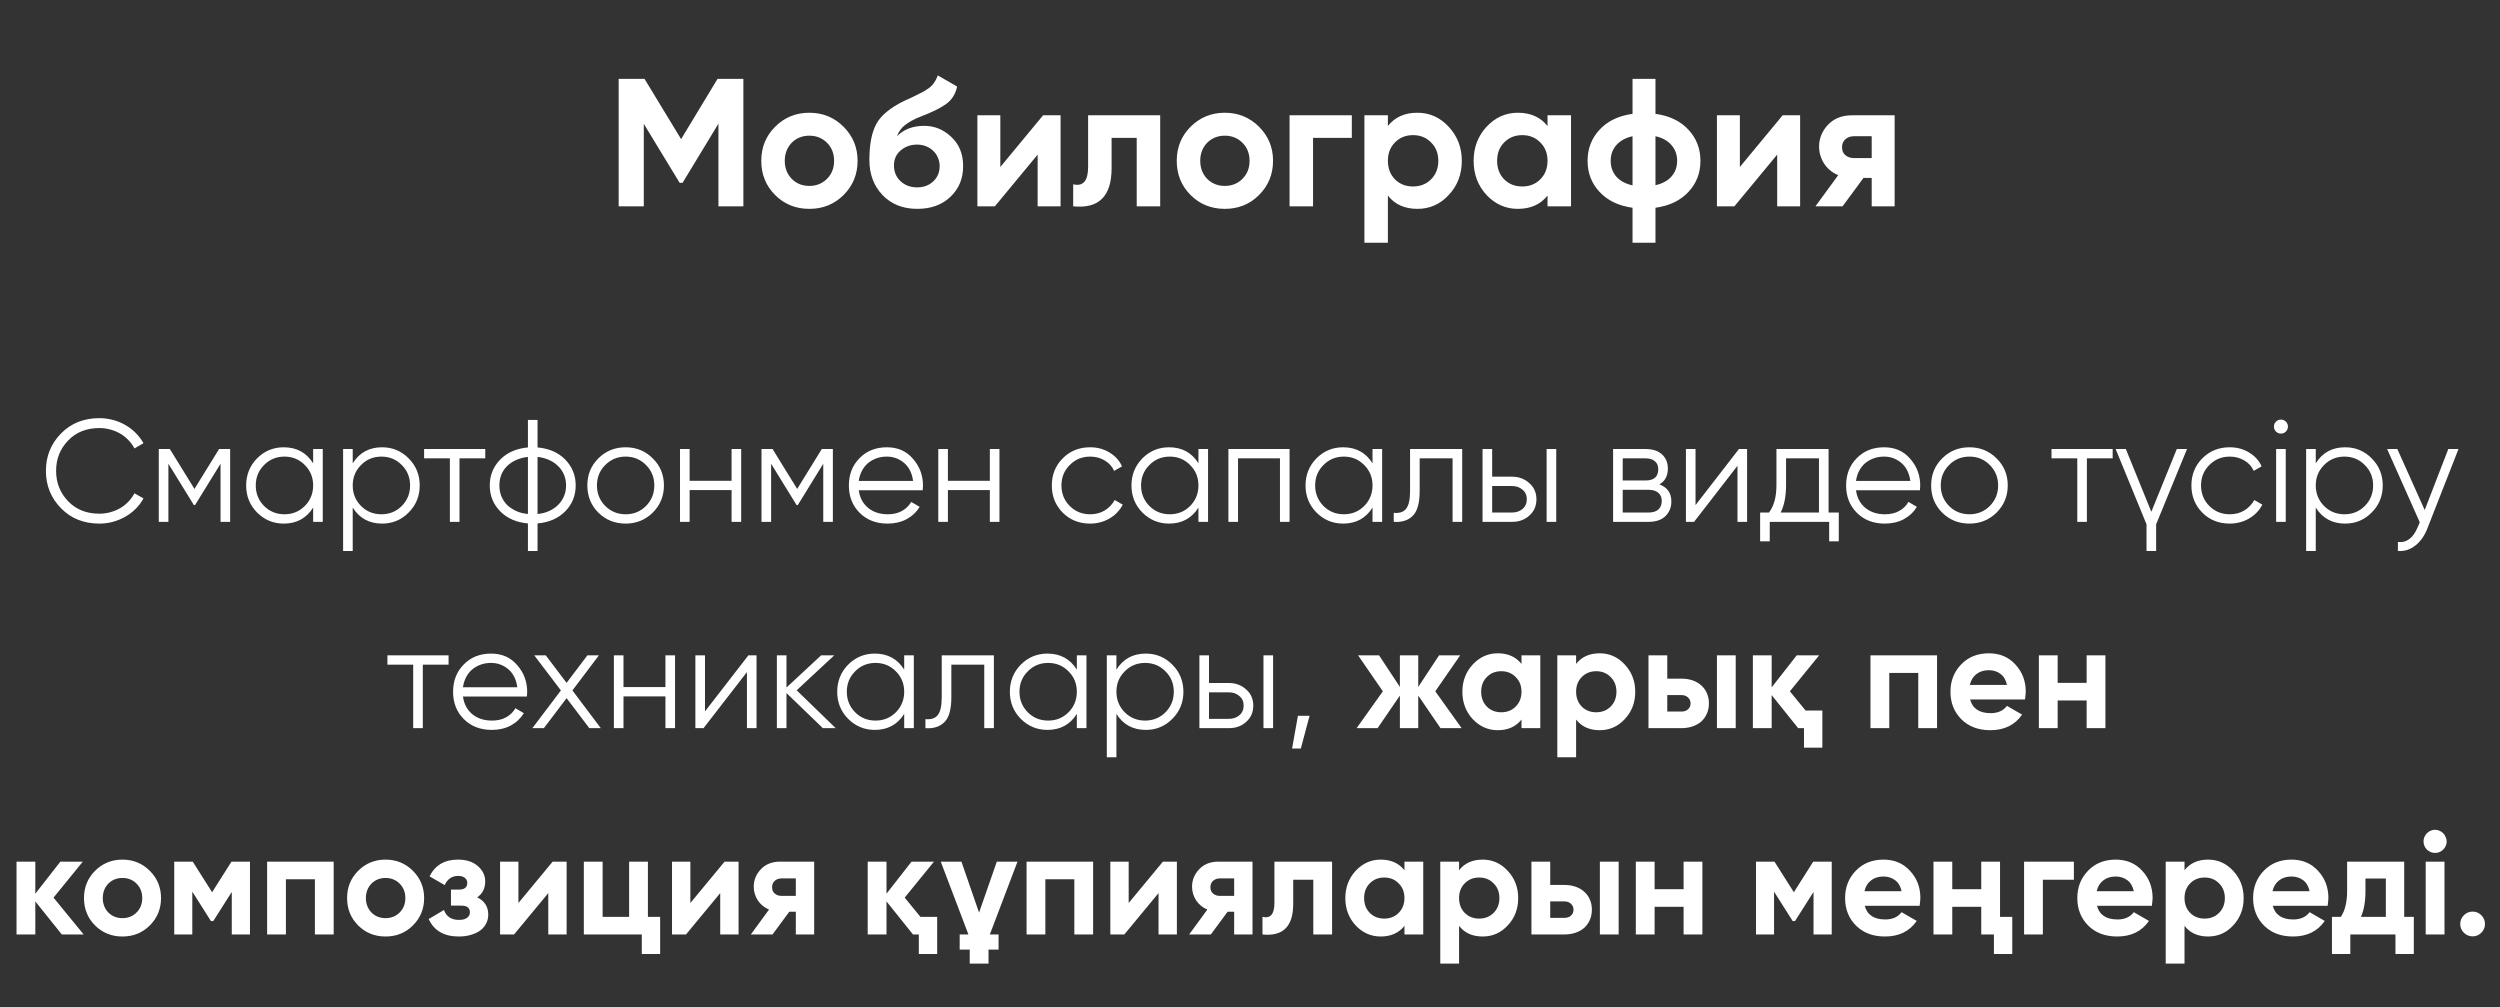 <?xml version="1.0" encoding="UTF-8"?> <svg xmlns="http://www.w3.org/2000/svg" width="206" height="83" viewBox="0 0 206 83" fill="none"><rect x="0" y="0" width="206" height="83" fill="#333333" stroke="none"/><path d="M61.254 6.5V17H59.199V10.19L56.244 15.065H56.004L53.049 10.205V17H50.979V6.5H53.109L56.124 11.465L59.124 6.5H61.254ZM69.51 16.07C68.75 16.83 67.81 17.21 66.69 17.21C65.57 17.21 64.63 16.83 63.87 16.07C63.11 15.31 62.73 14.37 62.73 13.25C62.73 12.14 63.11 11.205 63.87 10.445C64.64 9.675 65.58 9.29 66.69 9.29C67.8 9.29 68.74 9.675 69.51 10.445C70.28 11.215 70.665 12.15 70.665 13.25C70.665 14.36 70.28 15.3 69.51 16.07ZM65.235 14.735C65.625 15.125 66.11 15.32 66.69 15.32C67.27 15.32 67.755 15.125 68.145 14.735C68.535 14.345 68.73 13.85 68.73 13.25C68.73 12.65 68.535 12.155 68.145 11.765C67.755 11.375 67.27 11.18 66.69 11.18C66.11 11.18 65.625 11.375 65.235 11.765C64.855 12.165 64.665 12.66 64.665 13.25C64.665 13.84 64.855 14.335 65.235 14.735ZM75.582 17.21C74.402 17.21 73.447 16.83 72.717 16.07C71.997 15.31 71.637 14.345 71.637 13.175C71.637 11.905 71.827 10.92 72.207 10.22C72.577 9.52 73.342 8.885 74.502 8.315C74.582 8.275 74.682 8.23 74.802 8.18C74.922 8.12 75.062 8.055 75.222 7.985L75.852 7.67C75.912 7.64 75.982 7.605 76.062 7.565C76.142 7.515 76.232 7.46 76.332 7.4C76.462 7.32 76.572 7.24 76.662 7.16C76.762 7.08 76.842 6.995 76.902 6.905C76.972 6.815 77.037 6.715 77.097 6.605C77.157 6.495 77.217 6.365 77.277 6.215L78.867 7.13C78.737 7.74 78.442 8.215 77.982 8.555C77.512 8.895 76.832 9.235 75.942 9.575C75.622 9.695 75.347 9.82 75.117 9.95C74.897 10.07 74.707 10.195 74.547 10.325C74.387 10.455 74.257 10.595 74.157 10.745C74.057 10.885 73.977 11.045 73.917 11.225C74.467 10.655 75.217 10.37 76.167 10.37C77.007 10.37 77.747 10.675 78.387 11.285C79.037 11.885 79.362 12.685 79.362 13.685C79.362 14.715 79.012 15.56 78.312 16.22C77.622 16.88 76.712 17.21 75.582 17.21ZM75.552 11.915C75.052 11.915 74.612 12.07 74.232 12.38C73.852 12.7 73.662 13.115 73.662 13.625C73.662 14.155 73.842 14.59 74.202 14.93C74.572 15.27 75.027 15.44 75.567 15.44C76.107 15.44 76.552 15.275 76.902 14.945C77.252 14.615 77.427 14.195 77.427 13.685C77.427 13.435 77.377 13.2 77.277 12.98C77.187 12.76 77.057 12.575 76.887 12.425C76.727 12.265 76.532 12.14 76.302 12.05C76.072 11.96 75.822 11.915 75.552 11.915ZM85.952 9.5H87.392V17H85.502V12.74L81.977 17H80.537V9.5H82.427V13.76L85.952 9.5ZM95.6 9.5V17H93.665V11.36H91.595V13.865C91.595 16.175 90.54 17.22 88.43 17V15.185C89.25 15.385 89.66 14.91 89.66 13.76V9.5H95.6ZM103.744 16.07C102.984 16.83 102.044 17.21 100.924 17.21C99.804 17.21 98.864 16.83 98.104 16.07C97.344 15.31 96.964 14.37 96.964 13.25C96.964 12.14 97.344 11.205 98.104 10.445C98.874 9.675 99.814 9.29 100.924 9.29C102.034 9.29 102.974 9.675 103.744 10.445C104.514 11.215 104.899 12.15 104.899 13.25C104.899 14.36 104.514 15.3 103.744 16.07ZM99.469 14.735C99.859 15.125 100.344 15.32 100.924 15.32C101.504 15.32 101.989 15.125 102.379 14.735C102.769 14.345 102.964 13.85 102.964 13.25C102.964 12.65 102.769 12.155 102.379 11.765C101.989 11.375 101.504 11.18 100.924 11.18C100.344 11.18 99.859 11.375 99.469 11.765C99.089 12.165 98.899 12.66 98.899 13.25C98.899 13.84 99.089 14.335 99.469 14.735ZM111.39 9.5V11.36H108.195V17H106.26V9.5H111.39ZM116.792 9.29C117.802 9.29 118.662 9.675 119.372 10.445C120.092 11.215 120.452 12.15 120.452 13.25C120.452 14.37 120.092 15.31 119.372 16.07C118.672 16.83 117.812 17.21 116.792 17.21C115.742 17.21 114.932 16.845 114.362 16.115V20H112.427V9.5H114.362V10.385C114.932 9.655 115.742 9.29 116.792 9.29ZM114.947 14.78C115.337 15.17 115.832 15.365 116.432 15.365C117.032 15.365 117.527 15.17 117.917 14.78C118.317 14.38 118.517 13.87 118.517 13.25C118.517 12.63 118.317 12.125 117.917 11.735C117.527 11.335 117.032 11.135 116.432 11.135C115.832 11.135 115.337 11.335 114.947 11.735C114.557 12.125 114.362 12.63 114.362 13.25C114.362 13.87 114.557 14.38 114.947 14.78ZM127.517 9.5H129.452V17H127.517V16.115C126.937 16.845 126.122 17.21 125.072 17.21C124.072 17.21 123.212 16.83 122.492 16.07C121.782 15.3 121.427 14.36 121.427 13.25C121.427 12.15 121.782 11.215 122.492 10.445C123.212 9.675 124.072 9.29 125.072 9.29C126.122 9.29 126.937 9.655 127.517 10.385V9.5ZM123.947 14.78C124.337 15.17 124.832 15.365 125.432 15.365C126.032 15.365 126.527 15.17 126.917 14.78C127.317 14.38 127.517 13.87 127.517 13.25C127.517 12.63 127.317 12.125 126.917 11.735C126.527 11.335 126.032 11.135 125.432 11.135C124.832 11.135 124.337 11.335 123.947 11.735C123.557 12.125 123.362 12.63 123.362 13.25C123.362 13.87 123.557 14.38 123.947 14.78ZM136.411 20H134.521V17.12C133.371 16.96 132.466 16.525 131.806 15.815C131.146 15.115 130.816 14.26 130.816 13.25C130.816 12.25 131.146 11.395 131.806 10.685C132.466 9.975 133.371 9.54 134.521 9.38V6.5H136.411V9.38C137.561 9.54 138.466 9.975 139.126 10.685C139.786 11.395 140.116 12.25 140.116 13.25C140.116 14.26 139.786 15.115 139.126 15.815C138.466 16.525 137.561 16.96 136.411 17.12V20ZM132.721 13.25C132.721 13.76 132.876 14.195 133.186 14.555C133.496 14.905 133.941 15.145 134.521 15.275V11.225C133.941 11.355 133.496 11.6 133.186 11.96C132.876 12.31 132.721 12.74 132.721 13.25ZM136.411 15.26C136.991 15.13 137.431 14.89 137.731 14.54C138.041 14.19 138.196 13.76 138.196 13.25C138.196 12.74 138.041 12.31 137.731 11.96C137.431 11.6 136.991 11.355 136.411 11.225V15.26ZM146.89 9.5H148.33V17H146.44V12.74L142.915 17H141.475V9.5H143.365V13.76L146.89 9.5ZM156.118 9.5V17H154.228V14.66H153.553L151.828 17H149.593L151.468 14.435C150.988 14.235 150.603 13.92 150.313 13.49C150.033 13.05 149.893 12.58 149.893 12.08C149.893 11.39 150.143 10.785 150.643 10.265C151.133 9.755 151.788 9.5 152.608 9.5H156.118ZM152.758 11.225C152.478 11.225 152.243 11.31 152.053 11.48C151.873 11.64 151.783 11.86 151.783 12.14C151.783 12.41 151.873 12.625 152.053 12.785C152.243 12.945 152.478 13.025 152.758 13.025H154.228V11.225H152.758Z" fill="white"></path><path d="M8.187 43.144C6.907 43.144 5.855 42.724 5.031 41.884C4.199 41.036 3.783 40.008 3.783 38.8C3.783 37.592 4.199 36.564 5.031 35.716C5.855 34.876 6.907 34.456 8.187 34.456C8.571 34.456 8.943 34.504 9.303 34.6C9.671 34.696 10.011 34.836 10.323 35.02C10.635 35.196 10.919 35.412 11.175 35.668C11.431 35.924 11.647 36.208 11.823 36.52L11.079 36.952C10.943 36.696 10.775 36.464 10.575 36.256C10.375 36.048 10.151 35.872 9.903 35.728C9.655 35.584 9.383 35.472 9.087 35.392C8.799 35.312 8.499 35.272 8.187 35.272C7.131 35.272 6.275 35.612 5.619 36.292C4.955 36.98 4.623 37.816 4.623 38.8C4.623 39.784 4.955 40.62 5.619 41.308C6.275 41.988 7.131 42.328 8.187 42.328C8.499 42.328 8.799 42.288 9.087 42.208C9.383 42.128 9.655 42.016 9.903 41.872C10.151 41.728 10.375 41.552 10.575 41.344C10.775 41.136 10.943 40.904 11.079 40.648L11.823 41.068C11.655 41.38 11.443 41.664 11.187 41.92C10.931 42.176 10.643 42.396 10.323 42.58C10.011 42.756 9.671 42.896 9.303 43C8.943 43.096 8.571 43.144 8.187 43.144ZM18.964 37V43H18.172V38.212L16.072 41.62H15.976L13.876 38.212V43H13.084V37H13.996L16.024 40.288L18.052 37H18.964ZM25.803 37H26.595V43H25.803V41.824C25.251 42.704 24.443 43.144 23.379 43.144C22.523 43.144 21.791 42.84 21.183 42.232C20.583 41.624 20.283 40.88 20.283 40C20.283 39.128 20.583 38.384 21.183 37.768C21.791 37.16 22.523 36.856 23.379 36.856C24.443 36.856 25.251 37.296 25.803 38.176V37ZM21.759 41.692C22.215 42.148 22.775 42.376 23.439 42.376C24.103 42.376 24.663 42.148 25.119 41.692C25.575 41.228 25.803 40.664 25.803 40C25.803 39.336 25.575 38.776 25.119 38.32C24.663 37.856 24.103 37.624 23.439 37.624C22.775 37.624 22.215 37.856 21.759 38.32C21.303 38.776 21.075 39.336 21.075 40C21.075 40.664 21.303 41.228 21.759 41.692ZM31.488 36.856C32.344 36.856 33.072 37.16 33.672 37.768C34.28 38.376 34.584 39.12 34.584 40C34.584 40.88 34.28 41.624 33.672 42.232C33.072 42.84 32.344 43.144 31.488 43.144C30.424 43.144 29.616 42.704 29.064 41.824V45.4H28.272V37H29.064V38.176C29.616 37.296 30.424 36.856 31.488 36.856ZM29.748 41.692C30.204 42.148 30.764 42.376 31.428 42.376C32.092 42.376 32.652 42.148 33.108 41.692C33.564 41.228 33.792 40.664 33.792 40C33.792 39.336 33.564 38.776 33.108 38.32C32.652 37.856 32.092 37.624 31.428 37.624C30.764 37.624 30.204 37.856 29.748 38.32C29.292 38.776 29.064 39.336 29.064 40C29.064 40.664 29.292 41.228 29.748 41.692ZM39.986 37V37.768H37.862V43H37.07V37.768H34.946V37H39.986ZM44.293 45.4H43.501V43.132C42.549 43.044 41.789 42.712 41.221 42.136C40.645 41.552 40.357 40.84 40.357 40C40.357 39.168 40.645 38.456 41.221 37.864C41.789 37.288 42.549 36.956 43.501 36.868V34.6H44.293V36.868C45.245 36.956 46.005 37.288 46.573 37.864C47.149 38.456 47.437 39.168 47.437 40C47.437 40.84 47.149 41.552 46.573 42.136C46.005 42.712 45.245 43.044 44.293 43.132V45.4ZM43.501 37.648C43.141 37.688 42.813 37.776 42.517 37.912C42.229 38.04 41.981 38.208 41.773 38.416C41.573 38.616 41.417 38.852 41.305 39.124C41.201 39.396 41.149 39.688 41.149 40C41.149 40.312 41.201 40.604 41.305 40.876C41.417 41.148 41.573 41.388 41.773 41.596C41.981 41.796 42.229 41.964 42.517 42.1C42.813 42.236 43.141 42.32 43.501 42.352V37.648ZM44.293 42.352C44.653 42.32 44.977 42.236 45.265 42.1C45.553 41.964 45.797 41.796 45.997 41.596C46.205 41.388 46.365 41.148 46.477 40.876C46.589 40.604 46.645 40.312 46.645 40C46.645 39.688 46.589 39.396 46.477 39.124C46.365 38.852 46.205 38.616 45.997 38.416C45.797 38.208 45.553 38.04 45.265 37.912C44.977 37.776 44.653 37.688 44.293 37.648V42.352ZM53.784 42.244C53.168 42.844 52.424 43.144 51.552 43.144C50.664 43.144 49.916 42.844 49.308 42.244C48.7 41.636 48.396 40.888 48.396 40C48.396 39.112 48.7 38.368 49.308 37.768C49.916 37.16 50.664 36.856 51.552 36.856C52.432 36.856 53.176 37.16 53.784 37.768C54.4 38.368 54.708 39.112 54.708 40C54.708 40.88 54.4 41.628 53.784 42.244ZM49.872 41.692C50.328 42.148 50.888 42.376 51.552 42.376C52.216 42.376 52.776 42.148 53.232 41.692C53.688 41.228 53.916 40.664 53.916 40C53.916 39.336 53.688 38.776 53.232 38.32C52.776 37.856 52.216 37.624 51.552 37.624C50.888 37.624 50.328 37.856 49.872 38.32C49.416 38.776 49.188 39.336 49.188 40C49.188 40.664 49.416 41.228 49.872 41.692ZM60.281 37H61.073V43H60.281V40.384H56.825V43H56.033V37H56.825V39.616H60.281V37ZM68.628 37V43H67.836V38.212L65.736 41.62H65.64L63.54 38.212V43H62.748V37H63.66L65.688 40.288L67.716 37H68.628ZM73.079 36.856C73.975 36.856 74.691 37.172 75.227 37.804C75.779 38.428 76.055 39.168 76.055 40.024C76.055 40.064 76.051 40.116 76.043 40.18C76.043 40.244 76.039 40.316 76.031 40.396H70.763C70.843 41.004 71.099 41.488 71.531 41.848C71.963 42.2 72.503 42.376 73.151 42.376C73.607 42.376 73.999 42.284 74.327 42.1C74.663 41.908 74.915 41.66 75.083 41.356L75.779 41.764C75.515 42.196 75.155 42.536 74.699 42.784C74.243 43.024 73.723 43.144 73.139 43.144C72.195 43.144 71.427 42.848 70.835 42.256C70.243 41.664 69.947 40.912 69.947 40C69.947 39.096 70.239 38.348 70.823 37.756C71.407 37.156 72.159 36.856 73.079 36.856ZM73.079 37.624C72.767 37.624 72.479 37.672 72.215 37.768C71.951 37.864 71.715 38 71.507 38.176C71.307 38.352 71.143 38.564 71.015 38.812C70.887 39.06 70.803 39.332 70.763 39.628H75.239C75.151 38.988 74.907 38.496 74.507 38.152C74.091 37.8 73.615 37.624 73.079 37.624ZM81.563 37H82.355V43H81.563V40.384H78.107V43H77.315V37H78.107V39.616H81.563V37ZM89.826 43.144C88.921 43.144 88.169 42.844 87.57 42.244C86.969 41.636 86.669 40.888 86.669 40C86.669 39.112 86.969 38.368 87.57 37.768C88.169 37.16 88.921 36.856 89.826 36.856C90.425 36.856 90.957 37 91.421 37.288C91.894 37.568 92.237 37.948 92.454 38.428L91.805 38.8C91.645 38.44 91.389 38.156 91.037 37.948C90.686 37.732 90.281 37.624 89.826 37.624C89.162 37.624 88.602 37.856 88.145 38.32C87.689 38.776 87.462 39.336 87.462 40C87.462 40.664 87.689 41.228 88.145 41.692C88.602 42.148 89.162 42.376 89.826 42.376C90.281 42.376 90.681 42.272 91.025 42.064C91.377 41.848 91.653 41.56 91.853 41.2L92.513 41.584C92.266 42.064 91.901 42.444 91.421 42.724C90.942 43.004 90.409 43.144 89.826 43.144ZM98.752 37H99.544V43H98.752V41.824C98.2 42.704 97.392 43.144 96.328 43.144C95.472 43.144 94.74 42.84 94.132 42.232C93.532 41.624 93.232 40.88 93.232 40C93.232 39.128 93.532 38.384 94.132 37.768C94.74 37.16 95.472 36.856 96.328 36.856C97.392 36.856 98.2 37.296 98.752 38.176V37ZM94.708 41.692C95.164 42.148 95.724 42.376 96.388 42.376C97.052 42.376 97.612 42.148 98.068 41.692C98.524 41.228 98.752 40.664 98.752 40C98.752 39.336 98.524 38.776 98.068 38.32C97.612 37.856 97.052 37.624 96.388 37.624C95.724 37.624 95.164 37.856 94.708 38.32C94.252 38.776 94.024 39.336 94.024 40C94.024 40.664 94.252 41.228 94.708 41.692ZM106.261 37V43H105.469V37.768H102.013V43H101.221V37H106.261ZM113.096 37H113.888V43H113.096V41.824C112.544 42.704 111.736 43.144 110.672 43.144C109.816 43.144 109.084 42.84 108.476 42.232C107.876 41.624 107.576 40.88 107.576 40C107.576 39.128 107.876 38.384 108.476 37.768C109.084 37.16 109.816 36.856 110.672 36.856C111.736 36.856 112.544 37.296 113.096 38.176V37ZM109.052 41.692C109.508 42.148 110.068 42.376 110.732 42.376C111.396 42.376 111.956 42.148 112.412 41.692C112.868 41.228 113.096 40.664 113.096 40C113.096 39.336 112.868 38.776 112.412 38.32C111.956 37.856 111.396 37.624 110.732 37.624C110.068 37.624 109.508 37.856 109.052 38.32C108.596 38.776 108.368 39.336 108.368 40C108.368 40.664 108.596 41.228 109.052 41.692ZM120.485 37V43H119.693V37.768H116.981V40.444C116.981 41.452 116.789 42.14 116.405 42.508C116.029 42.884 115.509 43.048 114.845 43V42.256C115.301 42.304 115.637 42.196 115.853 41.932C116.077 41.668 116.189 41.172 116.189 40.444V37H120.485ZM124.598 39.28C125.15 39.28 125.622 39.456 126.014 39.808C126.406 40.152 126.602 40.596 126.602 41.14C126.602 41.692 126.406 42.14 126.014 42.484C125.638 42.828 125.166 43 124.598 43H122.162V37H122.954V39.28H124.598ZM127.442 37H128.234V43H127.442V37ZM124.598 42.232C124.934 42.232 125.218 42.136 125.45 41.944C125.69 41.744 125.81 41.476 125.81 41.14C125.81 40.804 125.69 40.54 125.45 40.348C125.218 40.148 124.934 40.048 124.598 40.048H122.954V42.232H124.598ZM136.736 39.916C137.392 40.156 137.72 40.624 137.72 41.32C137.72 41.808 137.556 42.212 137.228 42.532C136.908 42.844 136.444 43 135.836 43H132.92V37H135.596C136.18 37 136.632 37.148 136.952 37.444C137.272 37.74 137.432 38.128 137.432 38.608C137.432 39.208 137.2 39.644 136.736 39.916ZM133.712 37.768V39.592H135.596C136.292 39.592 136.64 39.28 136.64 38.656C136.64 38.376 136.548 38.16 136.364 38.008C136.188 37.848 135.932 37.768 135.596 37.768H133.712ZM135.836 42.232C136.196 42.232 136.468 42.148 136.652 41.98C136.836 41.812 136.928 41.576 136.928 41.272C136.928 40.992 136.836 40.772 136.652 40.612C136.468 40.444 136.196 40.36 135.836 40.36H133.712V42.232H135.836ZM143.288 37H143.96V43H143.168V38.38L139.592 43H138.92V37H139.712V41.62L143.288 37ZM150.675 42.232H151.515V44.608H150.723V43H145.827V44.608H145.035V42.232H145.767C146.175 41.696 146.379 40.94 146.379 39.964V37H150.675V42.232ZM149.883 42.232V37.768H147.171V39.964C147.171 40.892 147.023 41.648 146.727 42.232H149.883ZM155.251 36.856C156.147 36.856 156.863 37.172 157.399 37.804C157.951 38.428 158.227 39.168 158.227 40.024C158.227 40.064 158.223 40.116 158.215 40.18C158.215 40.244 158.211 40.316 158.203 40.396H152.935C153.015 41.004 153.271 41.488 153.703 41.848C154.135 42.2 154.675 42.376 155.323 42.376C155.779 42.376 156.171 42.284 156.499 42.1C156.835 41.908 157.087 41.66 157.255 41.356L157.951 41.764C157.687 42.196 157.327 42.536 156.871 42.784C156.415 43.024 155.895 43.144 155.311 43.144C154.367 43.144 153.599 42.848 153.007 42.256C152.415 41.664 152.119 40.912 152.119 40C152.119 39.096 152.411 38.348 152.995 37.756C153.579 37.156 154.331 36.856 155.251 36.856ZM155.251 37.624C154.939 37.624 154.651 37.672 154.387 37.768C154.123 37.864 153.887 38 153.679 38.176C153.479 38.352 153.315 38.564 153.187 38.812C153.059 39.06 152.975 39.332 152.935 39.628H157.411C157.323 38.988 157.079 38.496 156.679 38.152C156.263 37.8 155.787 37.624 155.251 37.624ZM164.514 42.244C163.898 42.844 163.154 43.144 162.282 43.144C161.394 43.144 160.646 42.844 160.038 42.244C159.43 41.636 159.126 40.888 159.126 40C159.126 39.112 159.43 38.368 160.038 37.768C160.646 37.16 161.394 36.856 162.282 36.856C163.162 36.856 163.906 37.16 164.514 37.768C165.13 38.368 165.438 39.112 165.438 40C165.438 40.88 165.13 41.628 164.514 42.244ZM160.602 41.692C161.058 42.148 161.618 42.376 162.282 42.376C162.946 42.376 163.506 42.148 163.962 41.692C164.418 41.228 164.646 40.664 164.646 40C164.646 39.336 164.418 38.776 163.962 38.32C163.506 37.856 162.946 37.624 162.282 37.624C161.618 37.624 161.058 37.856 160.602 38.32C160.146 38.776 159.918 39.336 159.918 40C159.918 40.664 160.146 41.228 160.602 41.692ZM174.084 37V37.768H171.96V43H171.168V37.768H169.044V37H174.084ZM179.369 37H180.209L177.665 43.204V45.4H176.873V43.204L174.329 37H175.169L177.269 42.172L179.369 37ZM183.728 43.144C182.824 43.144 182.072 42.844 181.472 42.244C180.872 41.636 180.572 40.888 180.572 40C180.572 39.112 180.872 38.368 181.472 37.768C182.072 37.16 182.824 36.856 183.728 36.856C184.328 36.856 184.86 37 185.324 37.288C185.796 37.568 186.14 37.948 186.356 38.428L185.708 38.8C185.548 38.44 185.292 38.156 184.94 37.948C184.588 37.732 184.184 37.624 183.728 37.624C183.064 37.624 182.504 37.856 182.048 38.32C181.592 38.776 181.364 39.336 181.364 40C181.364 40.664 181.592 41.228 182.048 41.692C182.504 42.148 183.064 42.376 183.728 42.376C184.184 42.376 184.584 42.272 184.928 42.064C185.28 41.848 185.556 41.56 185.756 41.2L186.416 41.584C186.168 42.064 185.804 42.444 185.324 42.724C184.844 43.004 184.312 43.144 183.728 43.144ZM188.357 35.56C188.245 35.672 188.109 35.728 187.949 35.728C187.789 35.728 187.653 35.672 187.541 35.56C187.429 35.448 187.373 35.312 187.373 35.152C187.373 34.992 187.429 34.856 187.541 34.744C187.653 34.632 187.789 34.576 187.949 34.576C188.109 34.576 188.245 34.632 188.357 34.744C188.469 34.856 188.525 34.992 188.525 35.152C188.525 35.312 188.469 35.448 188.357 35.56ZM187.553 43V37H188.345V43H187.553ZM193.242 36.856C194.098 36.856 194.826 37.16 195.426 37.768C196.034 38.376 196.338 39.12 196.338 40C196.338 40.88 196.034 41.624 195.426 42.232C194.826 42.84 194.098 43.144 193.242 43.144C192.178 43.144 191.37 42.704 190.818 41.824V45.4H190.026V37H190.818V38.176C191.37 37.296 192.178 36.856 193.242 36.856ZM191.502 41.692C191.958 42.148 192.518 42.376 193.182 42.376C193.846 42.376 194.406 42.148 194.862 41.692C195.318 41.228 195.546 40.664 195.546 40C195.546 39.336 195.318 38.776 194.862 38.32C194.406 37.856 193.846 37.624 193.182 37.624C192.518 37.624 191.958 37.856 191.502 38.32C191.046 38.776 190.818 39.336 190.818 40C190.818 40.664 191.046 41.228 191.502 41.692ZM201.74 37H202.58L200.012 43.552C199.78 44.152 199.448 44.62 199.016 44.956C198.592 45.292 198.116 45.44 197.588 45.4V44.656C198.308 44.744 198.856 44.328 199.232 43.408L199.388 43.036L196.7 37H197.54L199.796 42.028L201.74 37ZM36.963 54V54.768H34.839V60H34.047V54.768H31.923V54H36.963ZM40.465 53.856C41.361 53.856 42.078 54.172 42.614 54.804C43.166 55.428 43.441 56.168 43.441 57.024C43.441 57.064 43.438 57.116 43.429 57.18C43.429 57.244 43.425 57.316 43.417 57.396H38.15C38.23 58.004 38.486 58.488 38.917 58.848C39.349 59.2 39.889 59.376 40.538 59.376C40.993 59.376 41.386 59.284 41.714 59.1C42.05 58.908 42.301 58.66 42.469 58.356L43.166 58.764C42.901 59.196 42.541 59.536 42.086 59.784C41.63 60.024 41.109 60.144 40.526 60.144C39.581 60.144 38.813 59.848 38.221 59.256C37.63 58.664 37.334 57.912 37.334 57C37.334 56.096 37.626 55.348 38.209 54.756C38.794 54.156 39.545 53.856 40.465 53.856ZM40.465 54.624C40.154 54.624 39.865 54.672 39.602 54.768C39.337 54.864 39.102 55 38.894 55.176C38.694 55.352 38.529 55.564 38.401 55.812C38.273 56.06 38.19 56.332 38.15 56.628H42.626C42.538 55.988 42.294 55.496 41.894 55.152C41.477 54.8 41.002 54.624 40.465 54.624ZM49.507 60H48.559L46.687 57.528L44.815 60H43.867L46.219 56.892L44.023 54H44.971L46.687 56.268L48.403 54H49.351L47.167 56.892L49.507 60ZM54.832 54H55.624V60H54.832V57.384H51.376V60H50.584V54H51.376V56.616H54.832V54ZM61.667 54H62.339V60H61.547V55.38L57.971 60H57.299V54H58.091V58.62L61.667 54ZM68.862 60H67.806L64.806 57.108V60H64.014V54H64.806V56.652L67.662 54H68.742L65.646 56.88L68.862 60ZM74.506 54H75.298V60H74.506V58.824C73.954 59.704 73.146 60.144 72.082 60.144C71.226 60.144 70.494 59.84 69.886 59.232C69.286 58.624 68.986 57.88 68.986 57C68.986 56.128 69.286 55.384 69.886 54.768C70.494 54.16 71.226 53.856 72.082 53.856C73.146 53.856 73.954 54.296 74.506 55.176V54ZM70.462 58.692C70.918 59.148 71.478 59.376 72.142 59.376C72.806 59.376 73.366 59.148 73.822 58.692C74.278 58.228 74.506 57.664 74.506 57C74.506 56.336 74.278 55.776 73.822 55.32C73.366 54.856 72.806 54.624 72.142 54.624C71.478 54.624 70.918 54.856 70.462 55.32C70.006 55.776 69.778 56.336 69.778 57C69.778 57.664 70.006 58.228 70.462 58.692ZM81.895 54V60H81.103V54.768H78.391V57.444C78.391 58.452 78.199 59.14 77.815 59.508C77.439 59.884 76.919 60.048 76.255 60V59.256C76.711 59.304 77.047 59.196 77.263 58.932C77.487 58.668 77.599 58.172 77.599 57.444V54H81.895ZM88.732 54H89.524V60H88.732V58.824C88.18 59.704 87.372 60.144 86.308 60.144C85.452 60.144 84.72 59.84 84.112 59.232C83.512 58.624 83.212 57.88 83.212 57C83.212 56.128 83.512 55.384 84.112 54.768C84.72 54.16 85.452 53.856 86.308 53.856C87.372 53.856 88.18 54.296 88.732 55.176V54ZM84.688 58.692C85.144 59.148 85.704 59.376 86.368 59.376C87.032 59.376 87.592 59.148 88.048 58.692C88.504 58.228 88.732 57.664 88.732 57C88.732 56.336 88.504 55.776 88.048 55.32C87.592 54.856 87.032 54.624 86.368 54.624C85.704 54.624 85.144 54.856 84.688 55.32C84.232 55.776 84.004 56.336 84.004 57C84.004 57.664 84.232 58.228 84.688 58.692ZM94.417 53.856C95.273 53.856 96.001 54.16 96.601 54.768C97.209 55.376 97.513 56.12 97.513 57C97.513 57.88 97.209 58.624 96.601 59.232C96.001 59.84 95.273 60.144 94.417 60.144C93.353 60.144 92.545 59.704 91.993 58.824V62.4H91.201V54H91.993V55.176C92.545 54.296 93.353 53.856 94.417 53.856ZM92.677 58.692C93.133 59.148 93.693 59.376 94.357 59.376C95.021 59.376 95.581 59.148 96.037 58.692C96.493 58.228 96.721 57.664 96.721 57C96.721 56.336 96.493 55.776 96.037 55.32C95.581 54.856 95.021 54.624 94.357 54.624C93.693 54.624 93.133 54.856 92.677 55.32C92.221 55.776 91.993 56.336 91.993 57C91.993 57.664 92.221 58.228 92.677 58.692ZM101.266 56.28C101.818 56.28 102.29 56.456 102.682 56.808C103.074 57.152 103.27 57.596 103.27 58.14C103.27 58.692 103.074 59.14 102.682 59.484C102.306 59.828 101.834 60 101.266 60H98.83V54H99.622V56.28H101.266ZM104.11 54H104.902V60H104.11V54ZM101.266 59.232C101.602 59.232 101.886 59.136 102.118 58.944C102.358 58.744 102.478 58.476 102.478 58.14C102.478 57.804 102.358 57.54 102.118 57.348C101.886 57.148 101.602 57.048 101.266 57.048H99.622V59.232H101.266ZM107.908 58.98L107.188 61.68H106.468L106.948 58.98H107.908ZM120.439 60H118.699L116.863 57.312V60H115.351V57.312L113.515 60H111.787L113.947 56.964L111.907 54H113.635L115.351 56.604V54H116.863V56.604L118.579 54H120.319L118.267 56.964L120.439 60ZM125.372 54H126.92V60H125.372V59.292C124.908 59.876 124.256 60.168 123.416 60.168C122.616 60.168 121.928 59.864 121.352 59.256C120.784 58.64 120.5 57.888 120.5 57C120.5 56.12 120.784 55.372 121.352 54.756C121.928 54.14 122.616 53.832 123.416 53.832C124.256 53.832 124.908 54.124 125.372 54.708V54ZM122.516 58.224C122.828 58.536 123.224 58.692 123.704 58.692C124.184 58.692 124.58 58.536 124.892 58.224C125.212 57.904 125.372 57.496 125.372 57C125.372 56.504 125.212 56.1 124.892 55.788C124.58 55.468 124.184 55.308 123.704 55.308C123.224 55.308 122.828 55.468 122.516 55.788C122.204 56.1 122.048 56.504 122.048 57C122.048 57.496 122.204 57.904 122.516 58.224ZM131.815 53.832C132.623 53.832 133.311 54.14 133.879 54.756C134.455 55.372 134.743 56.12 134.743 57C134.743 57.896 134.455 58.648 133.879 59.256C133.319 59.864 132.631 60.168 131.815 60.168C130.975 60.168 130.327 59.876 129.871 59.292V62.4H128.323V54H129.871V54.708C130.327 54.124 130.975 53.832 131.815 53.832ZM130.339 58.224C130.651 58.536 131.047 58.692 131.527 58.692C132.007 58.692 132.403 58.536 132.715 58.224C133.035 57.904 133.195 57.496 133.195 57C133.195 56.504 133.035 56.1 132.715 55.788C132.403 55.468 132.007 55.308 131.527 55.308C131.047 55.308 130.651 55.468 130.339 55.788C130.027 56.1 129.871 56.504 129.871 57C129.871 57.496 130.027 57.904 130.339 58.224ZM138.547 55.92C138.883 55.92 139.191 55.968 139.471 56.064C139.751 56.16 139.991 56.3 140.191 56.484C140.391 56.66 140.543 56.872 140.647 57.12C140.759 57.368 140.815 57.648 140.815 57.96C140.815 58.272 140.759 58.552 140.647 58.8C140.543 59.048 140.391 59.264 140.191 59.448C139.991 59.624 139.751 59.76 139.471 59.856C139.191 59.952 138.883 60 138.547 60H135.835V54H137.383V55.92H138.547ZM141.475 54H143.023V60H141.475V54ZM138.559 58.632C138.775 58.632 138.951 58.572 139.087 58.452C139.231 58.324 139.303 58.16 139.303 57.96C139.303 57.76 139.231 57.596 139.087 57.468C138.951 57.34 138.775 57.276 138.559 57.276H137.383V58.632H138.559ZM148.781 58.548H150.161V61.608H148.649V60H148.169L145.985 57.276V60H144.437V54H145.985V56.64L148.049 54H149.897L147.485 56.964L148.781 58.548ZM159.612 54V60H158.064V55.452H155.676V60H154.128V54H159.612ZM162.338 57.636C162.538 58.388 163.102 58.764 164.03 58.764C164.622 58.764 165.07 58.564 165.374 58.164L166.622 58.884C166.03 59.74 165.158 60.168 164.006 60.168C163.014 60.168 162.218 59.868 161.618 59.268C161.018 58.668 160.718 57.912 160.718 57C160.718 56.104 161.014 55.352 161.606 54.744C162.19 54.136 162.95 53.832 163.886 53.832C164.774 53.832 165.498 54.136 166.058 54.744C166.634 55.36 166.922 56.112 166.922 57C166.922 57.104 166.914 57.208 166.898 57.312C166.89 57.416 166.878 57.524 166.862 57.636H162.338ZM165.374 56.436C165.286 56.028 165.106 55.724 164.834 55.524C164.562 55.324 164.246 55.224 163.886 55.224C163.47 55.224 163.126 55.332 162.854 55.548C162.582 55.756 162.402 56.052 162.314 56.436H165.374ZM171.939 54H173.487V60H171.939V57.72H169.551V60H168.003V54H169.551V56.268H171.939V54ZM6.894 77H5.094L2.91 74.276V77H1.362V71H2.91V73.64L4.974 71H6.822L4.41 73.964L6.894 77ZM12.345 76.256C11.737 76.864 10.985 77.168 10.089 77.168C9.193 77.168 8.441 76.864 7.833 76.256C7.225 75.648 6.921 74.896 6.921 74C6.921 73.112 7.225 72.364 7.833 71.756C8.449 71.14 9.201 70.832 10.089 70.832C10.977 70.832 11.729 71.14 12.345 71.756C12.961 72.372 13.269 73.12 13.269 74C13.269 74.888 12.961 75.64 12.345 76.256ZM8.925 75.188C9.237 75.5 9.625 75.656 10.089 75.656C10.553 75.656 10.941 75.5 11.253 75.188C11.565 74.876 11.721 74.48 11.721 74C11.721 73.52 11.565 73.124 11.253 72.812C10.941 72.5 10.553 72.344 10.089 72.344C9.625 72.344 9.237 72.5 8.925 72.812C8.621 73.132 8.469 73.528 8.469 74C8.469 74.472 8.621 74.868 8.925 75.188ZM20.598 71V77H19.098V73.496L17.574 75.896H17.382L15.846 73.472V77H14.358V71H15.882L17.478 73.52L19.074 71H20.598ZM27.495 71V77H25.947V72.452H23.559V77H22.011V71H27.495ZM34.025 76.256C33.417 76.864 32.665 77.168 31.769 77.168C30.873 77.168 30.121 76.864 29.513 76.256C28.905 75.648 28.601 74.896 28.601 74C28.601 73.112 28.905 72.364 29.513 71.756C30.129 71.14 30.881 70.832 31.769 70.832C32.657 70.832 33.409 71.14 34.025 71.756C34.641 72.372 34.949 73.12 34.949 74C34.949 74.888 34.641 75.64 34.025 76.256ZM30.605 75.188C30.917 75.5 31.305 75.656 31.769 75.656C32.233 75.656 32.621 75.5 32.933 75.188C33.245 74.876 33.401 74.48 33.401 74C33.401 73.52 33.245 73.124 32.933 72.812C32.621 72.5 32.233 72.344 31.769 72.344C31.305 72.344 30.917 72.5 30.605 72.812C30.301 73.132 30.149 73.528 30.149 74C30.149 74.472 30.301 74.868 30.605 75.188ZM39.32 73.94C39.928 74.236 40.232 74.712 40.232 75.368C40.232 75.624 40.176 75.864 40.064 76.088C39.96 76.304 39.804 76.492 39.596 76.652C39.388 76.812 39.132 76.936 38.828 77.024C38.532 77.12 38.192 77.168 37.808 77.168C36.592 77.168 35.764 76.688 35.324 75.728L36.584 74.984C36.776 75.528 37.188 75.8 37.82 75.8C38.108 75.8 38.328 75.744 38.48 75.632C38.64 75.52 38.72 75.368 38.72 75.176C38.72 74.808 38.484 74.624 38.012 74.624H37.16V73.304H37.808C38.272 73.304 38.504 73.12 38.504 72.752C38.504 72.576 38.436 72.436 38.3 72.332C38.164 72.228 37.984 72.176 37.76 72.176C37.24 72.176 36.868 72.428 36.644 72.932L35.396 72.212C35.852 71.292 36.632 70.832 37.736 70.832C38.424 70.832 38.968 71.008 39.368 71.36C39.776 71.712 39.98 72.132 39.98 72.62C39.98 73.204 39.76 73.644 39.32 73.94ZM45.538 71H46.69V77H45.178V73.592L42.358 77H41.206V71H42.718V74.408L45.538 71ZM53.388 75.548H54.396V78.608H52.884V77H48.108V71H49.656V75.548H51.84V71H53.388V75.548ZM59.706 71H60.858V77H59.346V73.592L56.526 77H55.374V71H56.886V74.408L59.706 71ZM67.088 71V77H65.576V75.128H65.036L63.656 77H61.868L63.368 74.948C62.984 74.788 62.676 74.536 62.444 74.192C62.22 73.84 62.108 73.464 62.108 73.064C62.108 72.512 62.308 72.028 62.708 71.612C63.1 71.204 63.624 71 64.28 71H67.088ZM64.4 72.38C64.176 72.38 63.988 72.448 63.836 72.584C63.692 72.712 63.62 72.888 63.62 73.112C63.62 73.328 63.692 73.5 63.836 73.628C63.988 73.756 64.176 73.82 64.4 73.82H65.576V72.38H64.4ZM75.843 75.548H77.223V78.608H75.711V77H75.231L73.047 74.276V77H71.499V71H73.047V73.64L75.111 71H76.959L74.547 73.964L75.843 75.548ZM79.798 77L77.518 71H79.222L80.674 75.2L82.138 71H83.842L81.562 77H82.282V78.248H81.454V79.4H79.906V78.248H79.078V77H79.798ZM90.073 71V77H88.525V72.452H86.137V77H84.589V71H90.073ZM95.823 71H96.975V77H95.463V73.592L92.643 77H91.491V71H93.003V74.408L95.823 71ZM103.206 71V77H101.694V75.128H101.154L99.773 77H97.986L99.486 74.948C99.102 74.788 98.793 74.536 98.561 74.192C98.338 73.84 98.225 73.464 98.225 73.064C98.225 72.512 98.425 72.028 98.826 71.612C99.218 71.204 99.742 71 100.398 71H103.206ZM100.518 72.38C100.294 72.38 100.106 72.448 99.954 72.584C99.809 72.712 99.737 72.888 99.737 73.112C99.737 73.328 99.809 73.5 99.954 73.628C100.106 73.756 100.294 73.82 100.518 73.82H101.694V72.38H100.518ZM109.764 71V77H108.216V72.488H106.56V74.492C106.56 76.34 105.716 77.176 104.028 77V75.548C104.684 75.708 105.012 75.328 105.012 74.408V71H109.764ZM115.727 71H117.275V77H115.727V76.292C115.263 76.876 114.611 77.168 113.771 77.168C112.971 77.168 112.283 76.864 111.707 76.256C111.139 75.64 110.855 74.888 110.855 74C110.855 73.12 111.139 72.372 111.707 71.756C112.283 71.14 112.971 70.832 113.771 70.832C114.611 70.832 115.263 71.124 115.727 71.708V71ZM112.871 75.224C113.183 75.536 113.579 75.692 114.059 75.692C114.539 75.692 114.935 75.536 115.247 75.224C115.567 74.904 115.727 74.496 115.727 74C115.727 73.504 115.567 73.1 115.247 72.788C114.935 72.468 114.539 72.308 114.059 72.308C113.579 72.308 113.183 72.468 112.871 72.788C112.559 73.1 112.403 73.504 112.403 74C112.403 74.496 112.559 74.904 112.871 75.224ZM122.171 70.832C122.979 70.832 123.667 71.14 124.235 71.756C124.811 72.372 125.099 73.12 125.099 74C125.099 74.896 124.811 75.648 124.235 76.256C123.675 76.864 122.987 77.168 122.171 77.168C121.331 77.168 120.683 76.876 120.227 76.292V79.4H118.679V71H120.227V71.708C120.683 71.124 121.331 70.832 122.171 70.832ZM120.695 75.224C121.007 75.536 121.403 75.692 121.883 75.692C122.363 75.692 122.759 75.536 123.071 75.224C123.391 74.904 123.551 74.496 123.551 74C123.551 73.504 123.391 73.1 123.071 72.788C122.759 72.468 122.363 72.308 121.883 72.308C121.403 72.308 121.007 72.468 120.695 72.788C120.383 73.1 120.227 73.504 120.227 74C120.227 74.496 120.383 74.904 120.695 75.224ZM128.902 72.92C129.238 72.92 129.546 72.968 129.826 73.064C130.106 73.16 130.346 73.3 130.546 73.484C130.746 73.66 130.898 73.872 131.002 74.12C131.114 74.368 131.17 74.648 131.17 74.96C131.17 75.272 131.114 75.552 131.002 75.8C130.898 76.048 130.746 76.264 130.546 76.448C130.346 76.624 130.106 76.76 129.826 76.856C129.546 76.952 129.238 77 128.902 77H126.19V71H127.738V72.92H128.902ZM131.83 71H133.378V77H131.83V71ZM128.914 75.632C129.13 75.632 129.306 75.572 129.442 75.452C129.586 75.324 129.658 75.16 129.658 74.96C129.658 74.76 129.586 74.596 129.442 74.468C129.306 74.34 129.13 74.276 128.914 74.276H127.738V75.632H128.914ZM138.728 71H140.276V77H138.728V74.72H136.34V77H134.792V71H136.34V73.268H138.728V71ZM150.934 71V77H149.434V73.496L147.91 75.896H147.718L146.182 73.472V77H144.694V71H146.218L147.814 73.52L149.41 71H150.934ZM153.655 74.636C153.855 75.388 154.419 75.764 155.347 75.764C155.939 75.764 156.387 75.564 156.691 75.164L157.939 75.884C157.347 76.74 156.475 77.168 155.323 77.168C154.331 77.168 153.535 76.868 152.935 76.268C152.335 75.668 152.035 74.912 152.035 74C152.035 73.104 152.331 72.352 152.923 71.744C153.507 71.136 154.267 70.832 155.203 70.832C156.091 70.832 156.815 71.136 157.375 71.744C157.951 72.36 158.239 73.112 158.239 74C158.239 74.104 158.231 74.208 158.215 74.312C158.207 74.416 158.195 74.524 158.179 74.636H153.655ZM156.691 73.436C156.603 73.028 156.423 72.724 156.151 72.524C155.879 72.324 155.563 72.224 155.203 72.224C154.787 72.224 154.443 72.332 154.171 72.548C153.899 72.756 153.719 73.052 153.631 73.436H156.691ZM163.255 71H164.803V75.548H165.811V78.608H164.299V77H163.255V74.72H160.867V77H159.319V71H160.867V73.268H163.255V71ZM170.888 71V72.488H168.332V77H166.784V71H170.888ZM172.791 74.636C172.991 75.388 173.555 75.764 174.483 75.764C175.075 75.764 175.523 75.564 175.827 75.164L177.075 75.884C176.483 76.74 175.611 77.168 174.459 77.168C173.467 77.168 172.671 76.868 172.071 76.268C171.471 75.668 171.171 74.912 171.171 74C171.171 73.104 171.467 72.352 172.059 71.744C172.643 71.136 173.403 70.832 174.339 70.832C175.227 70.832 175.951 71.136 176.511 71.744C177.087 72.36 177.375 73.112 177.375 74C177.375 74.104 177.367 74.208 177.351 74.312C177.343 74.416 177.331 74.524 177.315 74.636H172.791ZM175.827 73.436C175.739 73.028 175.559 72.724 175.287 72.524C175.015 72.324 174.699 72.224 174.339 72.224C173.923 72.224 173.579 72.332 173.307 72.548C173.035 72.756 172.855 73.052 172.767 73.436H175.827ZM181.948 70.832C182.756 70.832 183.444 71.14 184.012 71.756C184.588 72.372 184.876 73.12 184.876 74C184.876 74.896 184.588 75.648 184.012 76.256C183.452 76.864 182.764 77.168 181.948 77.168C181.108 77.168 180.46 76.876 180.004 76.292V79.4H178.456V71H180.004V71.708C180.46 71.124 181.108 70.832 181.948 70.832ZM180.472 75.224C180.784 75.536 181.18 75.692 181.66 75.692C182.14 75.692 182.536 75.536 182.848 75.224C183.168 74.904 183.328 74.496 183.328 74C183.328 73.504 183.168 73.1 182.848 72.788C182.536 72.468 182.14 72.308 181.66 72.308C181.18 72.308 180.784 72.468 180.472 72.788C180.16 73.1 180.004 73.504 180.004 74C180.004 74.496 180.16 74.904 180.472 75.224ZM187.276 74.636C187.476 75.388 188.04 75.764 188.968 75.764C189.56 75.764 190.008 75.564 190.312 75.164L191.56 75.884C190.968 76.74 190.096 77.168 188.944 77.168C187.952 77.168 187.156 76.868 186.556 76.268C185.956 75.668 185.656 74.912 185.656 74C185.656 73.104 185.952 72.352 186.544 71.744C187.128 71.136 187.888 70.832 188.824 70.832C189.712 70.832 190.436 71.136 190.996 71.744C191.572 72.36 191.86 73.112 191.86 74C191.86 74.104 191.852 74.208 191.836 74.312C191.828 74.416 191.816 74.524 191.8 74.636H187.276ZM190.312 73.436C190.224 73.028 190.044 72.724 189.772 72.524C189.5 72.324 189.184 72.224 188.824 72.224C188.408 72.224 188.064 72.332 187.792 72.548C187.52 72.756 187.34 73.052 187.252 73.436H190.312ZM198.106 75.548H198.898V78.608H197.386V77H193.666V78.608H192.154V75.548H192.886C193.23 75.036 193.402 74.328 193.402 73.424V71H198.106V75.548ZM196.594 75.548V72.392H194.914V73.424C194.914 74.288 194.79 74.996 194.542 75.548H196.594ZM200.646 70.28C200.39 70.28 200.166 70.188 199.974 70.004C199.79 69.812 199.698 69.588 199.698 69.332C199.698 69.204 199.722 69.084 199.77 68.972C199.826 68.852 199.894 68.748 199.974 68.66C200.062 68.572 200.162 68.504 200.274 68.456C200.394 68.4 200.518 68.372 200.646 68.372C200.774 68.372 200.898 68.4 201.018 68.456C201.138 68.504 201.238 68.572 201.318 68.66C201.406 68.748 201.474 68.852 201.522 68.972C201.578 69.084 201.606 69.204 201.606 69.332C201.606 69.588 201.51 69.812 201.318 70.004C201.134 70.188 200.91 70.28 200.646 70.28ZM199.878 77V71H201.426V77H199.878ZM204.463 76.856C204.263 77.056 204.023 77.156 203.743 77.156C203.463 77.156 203.223 77.056 203.023 76.856C202.823 76.656 202.723 76.416 202.723 76.136C202.723 75.856 202.823 75.616 203.023 75.416C203.223 75.216 203.463 75.116 203.743 75.116C204.023 75.116 204.263 75.216 204.463 75.416C204.663 75.616 204.763 75.856 204.763 76.136C204.763 76.416 204.663 76.656 204.463 76.856Z" fill="white"></path></svg> 